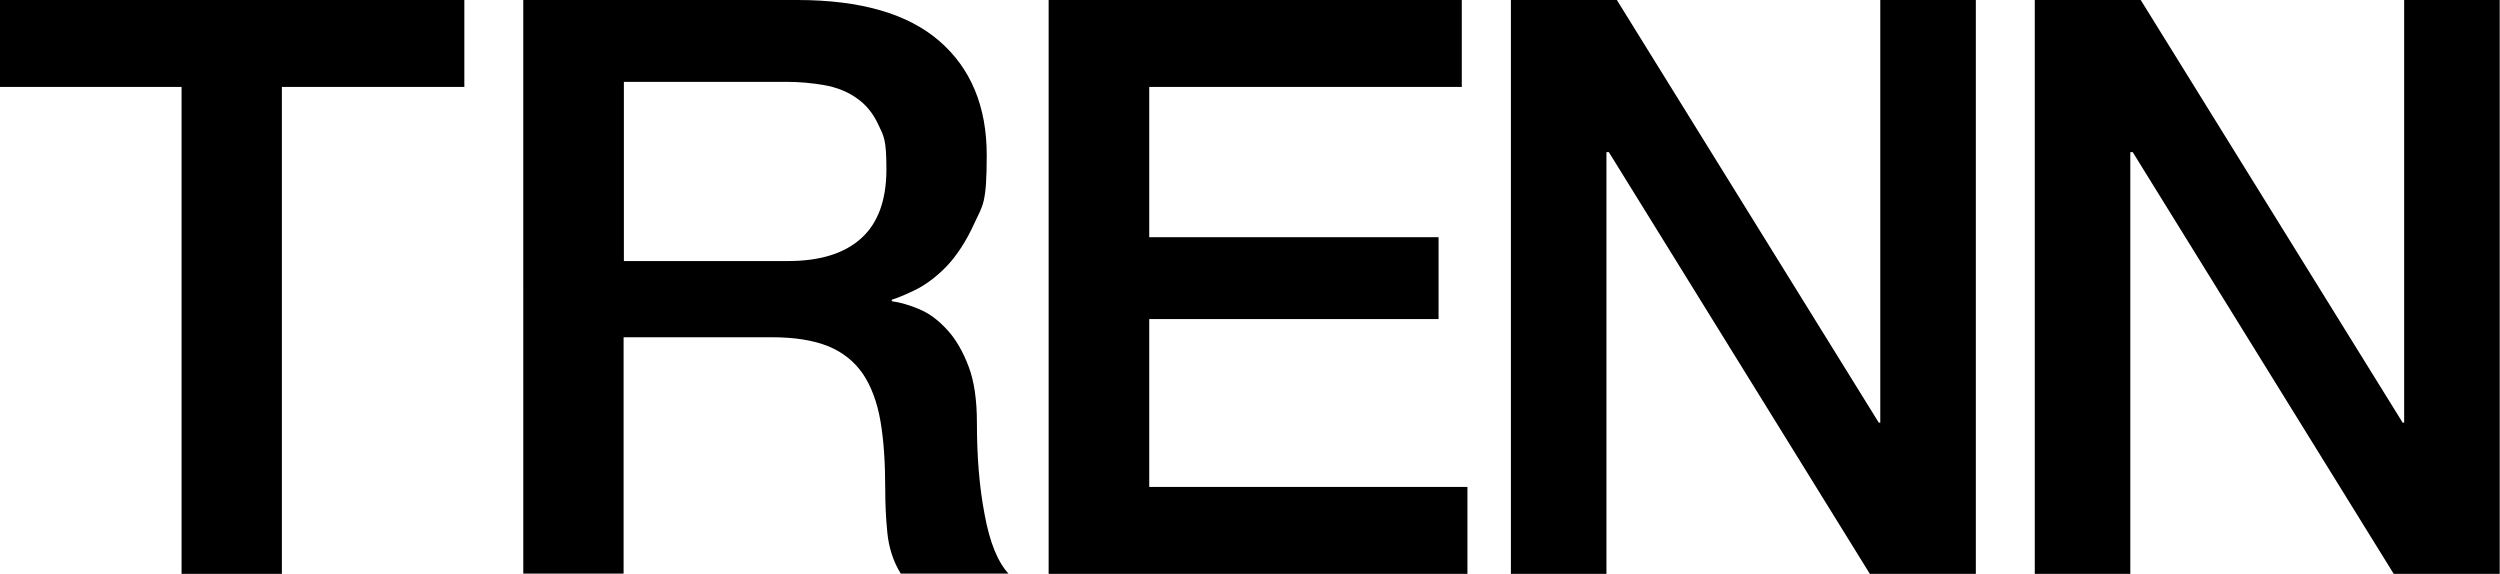 <?xml version="1.0" encoding="UTF-8"?>
<svg xmlns="http://www.w3.org/2000/svg" version="1.1" viewBox="0 0 839.9 192.8">
  <!-- Generator: Adobe Illustrator 28.6.0, SVG Export Plug-In . SVG Version: 1.2.0 Build 709)  -->
  <g>
    <g id="Ebene_1">
      <g id="Ebene_1-2" data-name="Ebene_1">
        <g>
          <path d="M0,0h156v29.2h-61.3v163.6h-33.7V29.2H0V0h0Z"/>
          <path d="M175.7,0h92.1C289.1,0,305,4.6,315.6,13.8c10.6,9.2,15.9,22,15.9,38.3s-1.3,16.8-4.1,22.8c-2.7,6-5.9,10.9-9.4,14.6-3.6,3.7-7.2,6.3-10.7,8s-6.1,2.7-7.7,3.2v.5c2.9.4,6,1.3,9.3,2.7,3.3,1.4,6.4,3.7,9.3,6.9,2.9,3.1,5.3,7.3,7.2,12.3,1.9,5,2.8,11.3,2.8,18.9,0,11.3.8,21.6,2.6,30.9,1.7,9.3,4.4,15.9,8,19.8h-36.2c-2.5-4.1-4-8.7-4.5-13.8-.5-5-.7-9.9-.7-14.6,0-8.8-.5-16.4-1.6-22.8-1.1-6.4-3.1-11.7-5.9-15.9-2.9-4.2-6.8-7.3-11.7-9.3-5-2-11.3-3-19-3h-49.7v79.4h-33.7V0h0ZM209.5,87.7h55.3c10.8,0,19-2.6,24.6-7.7,5.6-5.1,8.4-12.8,8.4-23.1s-.9-11.1-2.7-15c-1.8-3.9-4.3-6.9-7.4-9-3.1-2.2-6.8-3.6-10.8-4.3-4.1-.7-8.2-1.1-12.5-1.1h-54.8v60.2h0Z"/>
          <path d="M352.3,0h138.8v29.2h-105v50.5h97.2v27.5h-97.2v56.4h106.9v29.2h-140.7V0Z"/>
          <path d="M507.6,0h35.6l88,142h.5V0h32.1v192.8h-35.6l-87.7-141.7h-.8v141.7h-32.1V0h0Z"/>
          <path d="M683.6,0h35.6l88,142h.5V0h32.1v192.8h-35.6l-87.7-141.7h-.8v141.7h-32.1V0h0Z"/>
        </g>
      </g>
    </g>
  </g>
</svg>